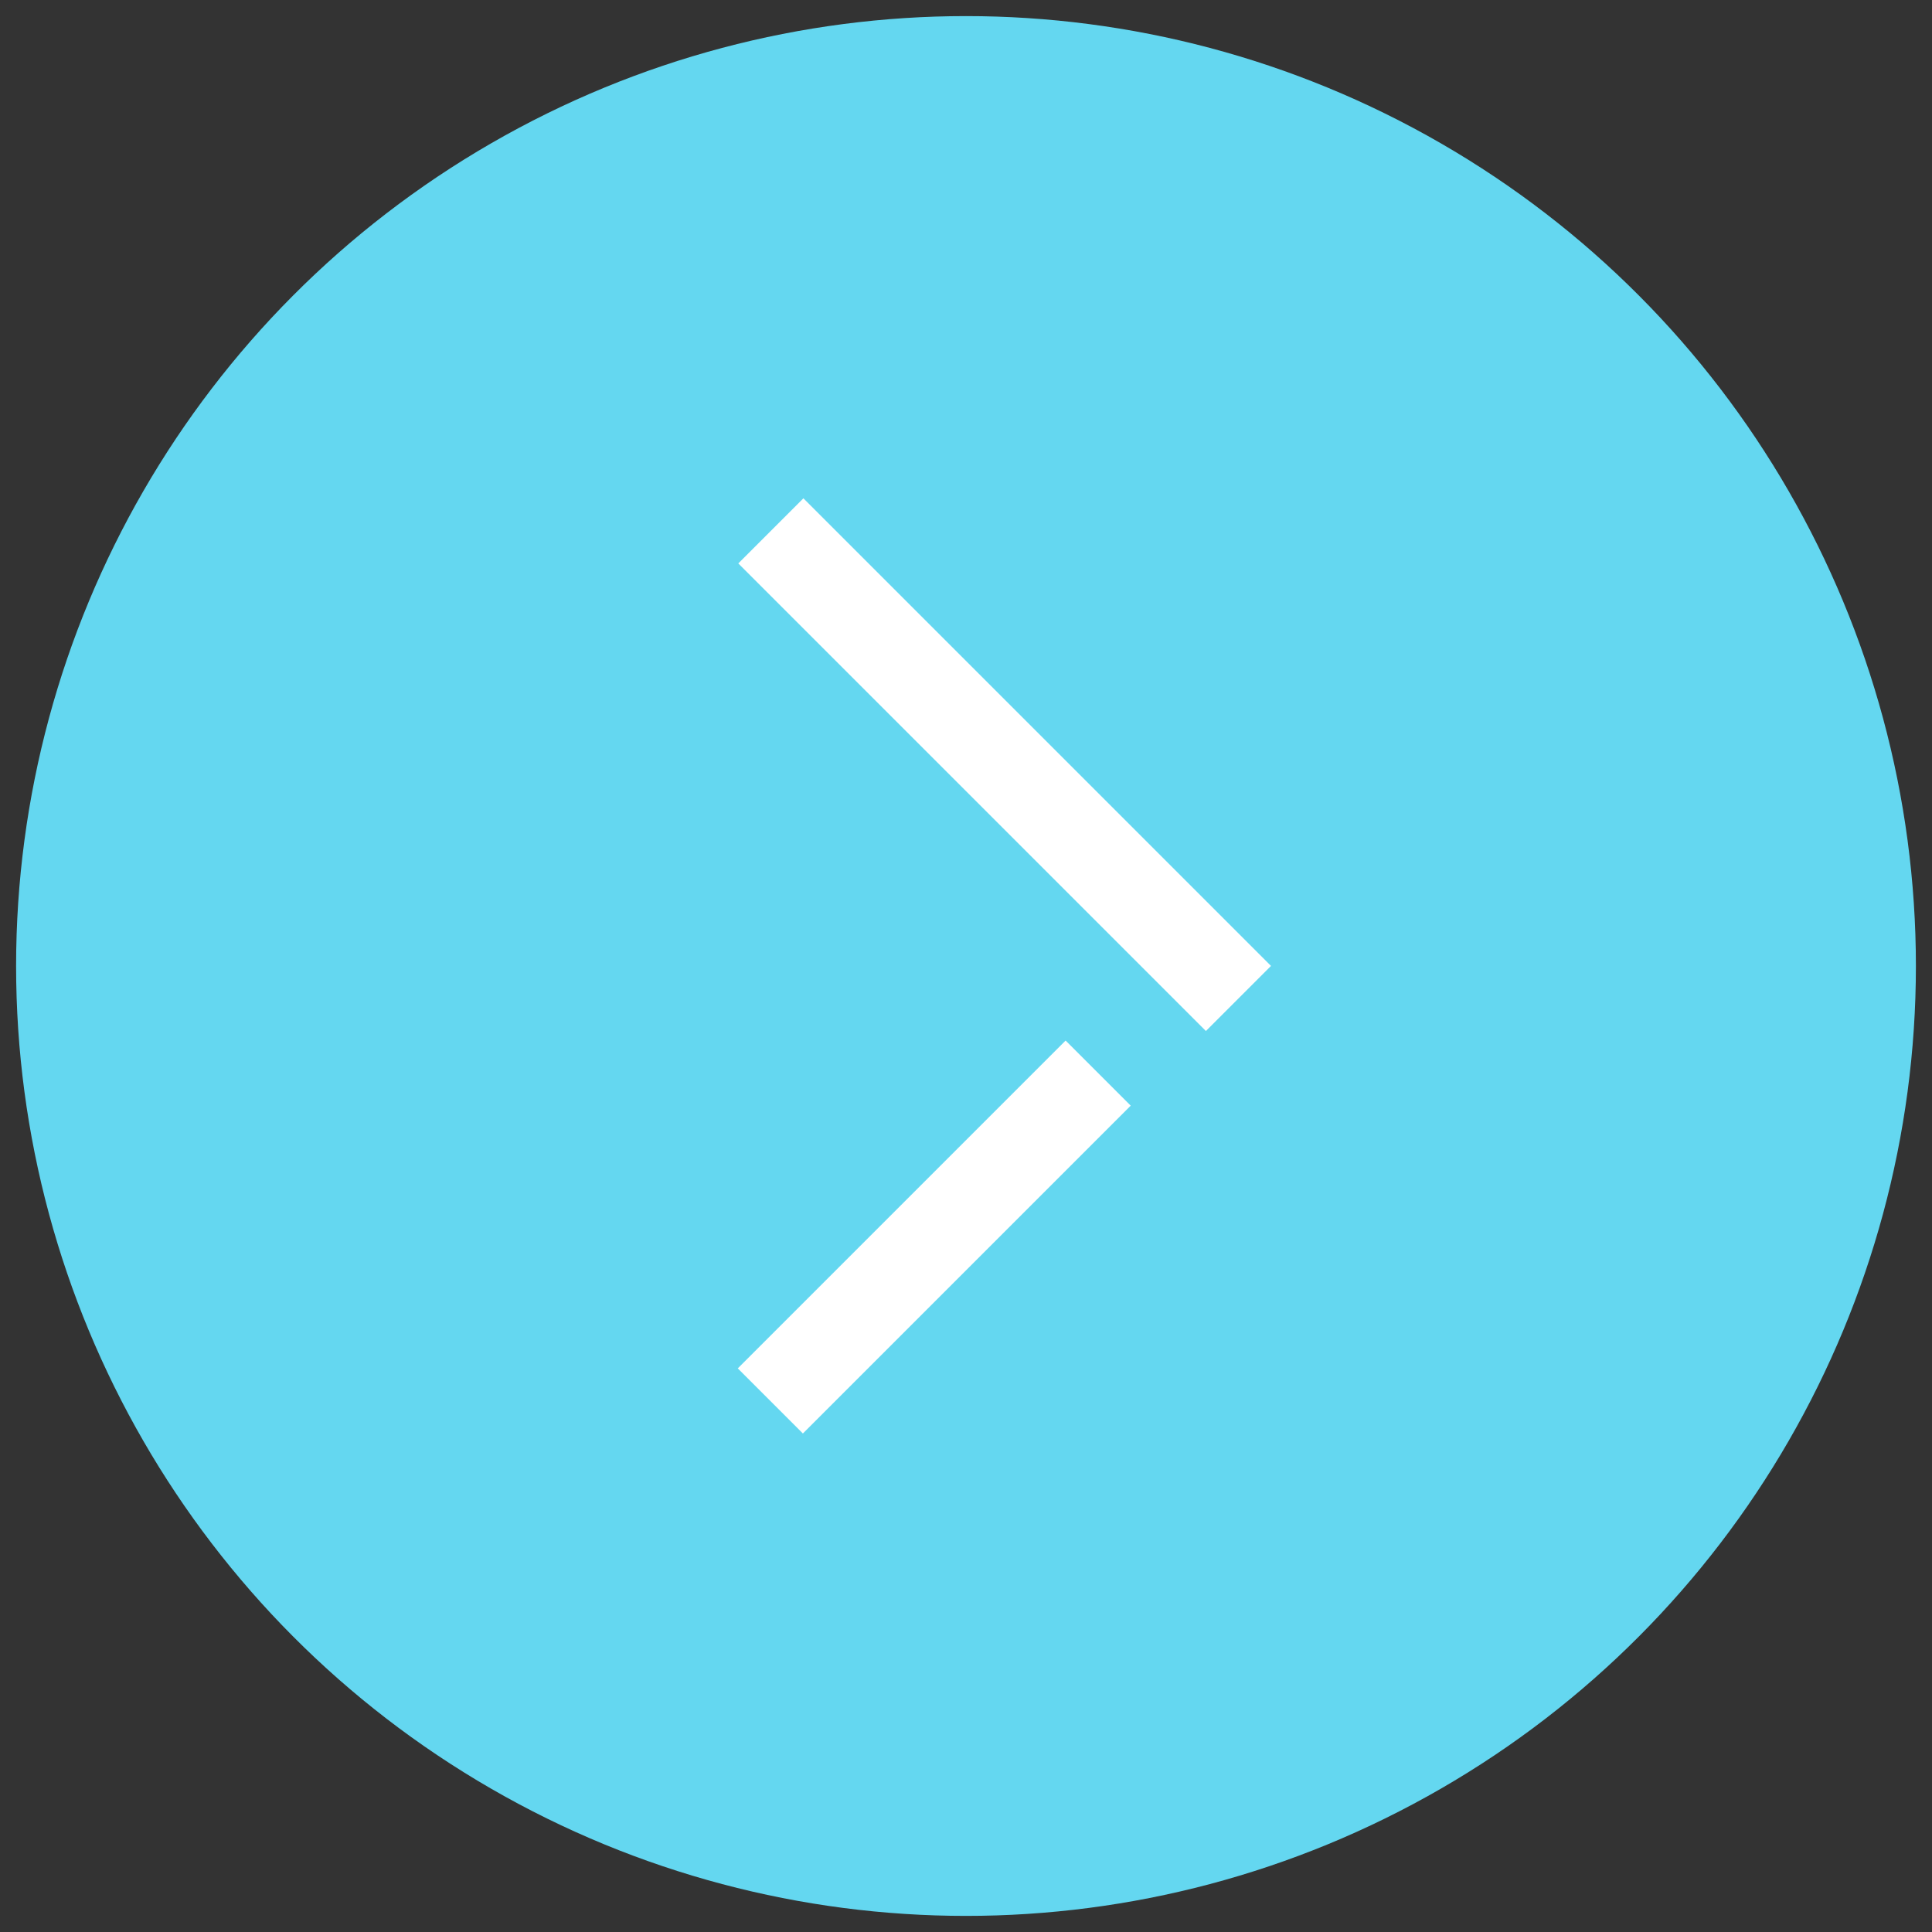 <svg xmlns="http://www.w3.org/2000/svg" xmlns:xlink="http://www.w3.org/1999/xlink" id="Calque_1" x="0px" y="0px" viewBox="0 0 300 300" style="enable-background:new 0 0 300 300;" xml:space="preserve"><rect x="0" y="0" width="300" height="300" fill="#333333" stroke="none"/><style type="text/css">	.st0{fill:#64D7F0;}	.st1{fill:#FFFFFF;}</style><g>	<circle class="st0" cx="150" cy="150" r="147.5"></circle></g><g>			<rect x="109.1" y="184.9" transform="matrix(0.707 -0.707 0.707 0.707 -93.296 158.891)" class="st1" width="72" height="14.3"></rect>			<rect x="148.9" y="67.4" transform="matrix(0.707 -0.707 0.707 0.707 -38.283 145.108)" class="st1" width="14.3" height="102.7"></rect></g></svg>